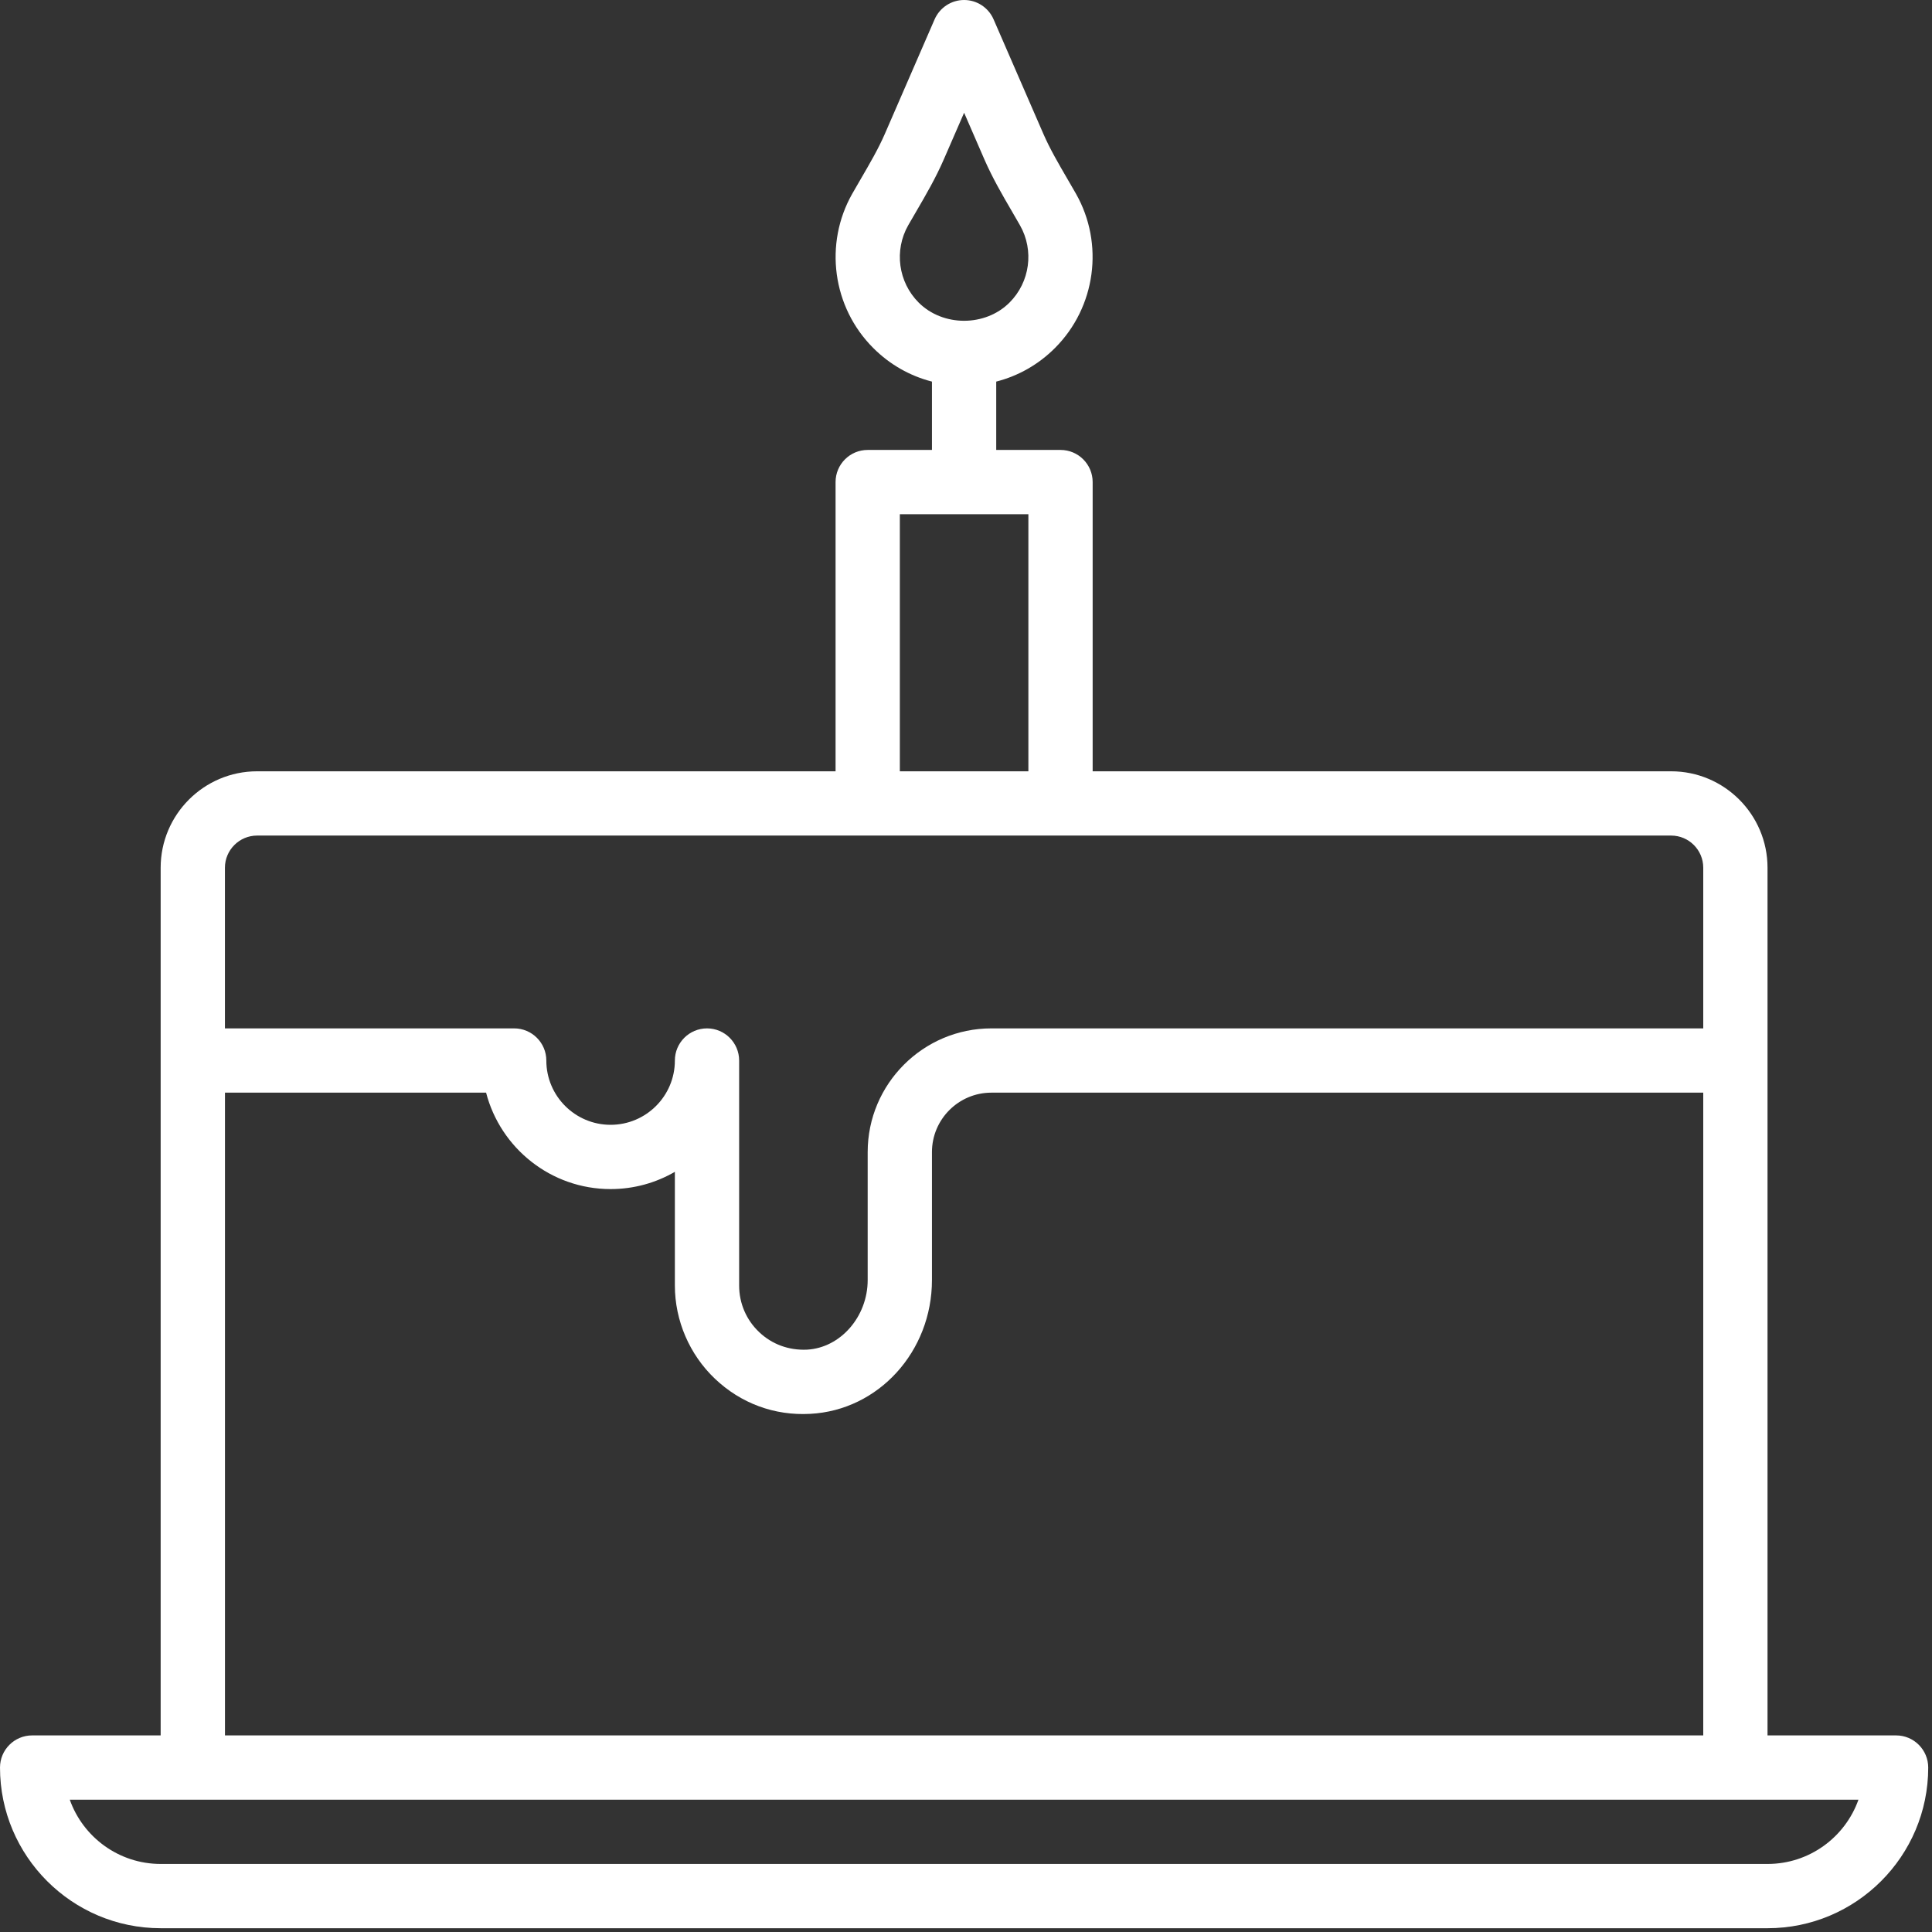<?xml version="1.0" encoding="UTF-8"?>
<svg width="45px" height="45px" viewBox="0 0 45 45" version="1.1" xmlns="http://www.w3.org/2000/svg" xmlns:xlink="http://www.w3.org/1999/xlink">
    <rect x="0" y="0" width="45" height="45" fill="#333333" stroke="none"/>
    <!-- Generator: Sketch 64 (93537) - https://sketch.com -->
    <title>birthday-cake</title>
    <desc>Created with Sketch.</desc>
    <g id="Page-1" stroke="none" stroke-width="1" fill="none" fill-rule="evenodd">
        <g id="Special-Enrollment---desktop" transform="translate(-721, -413)" fill="#FFFFFF" fill-rule="nonzero">
            <g id="birthday-cake" transform="translate(721, 413)">
                <path d="M44.164,40.421 L41.169,40.421 L41.169,24.702 L41.169,20.211 C41.169,18.973 40.162,17.965 38.924,17.965 L25.45,17.965 L25.45,11.228 C25.45,10.815 25.115,10.48 24.702,10.48 L23.204,10.48 L23.204,8.888 C23.718,8.757 24.189,8.49 24.573,8.105 C25.523,7.155 25.723,5.677 25.06,4.51 L24.86,4.164 C24.652,3.806 24.455,3.469 24.303,3.12 L23.142,0.45 C23.023,0.177 22.754,0 22.456,0 C22.158,0 21.889,0.177 21.769,0.45 L20.609,3.12 C20.457,3.469 20.26,3.806 20.052,4.164 L19.852,4.51 C19.189,5.677 19.388,7.155 20.339,8.105 C20.723,8.49 21.194,8.757 21.707,8.888 L21.707,10.48 L20.21,10.48 C19.797,10.48 19.462,10.815 19.462,11.228 L19.462,17.965 L5.988,17.965 C4.75,17.965 3.742,18.973 3.742,20.211 L3.742,24.702 L3.742,40.421 L0.749,40.421 C0.335,40.421 8.77192982e-05,40.757 8.77192982e-05,41.17 C8.77192982e-05,43.233 1.679,44.912 3.743,44.912 L41.17,44.912 C43.233,44.912 44.912,43.234 44.912,41.17 C44.912,40.757 44.577,40.421 44.164,40.421 Z M21.153,5.249 L21.345,4.918 C21.566,4.539 21.794,4.147 21.981,3.717 L22.456,2.626 L22.93,3.717 C23.118,4.147 23.346,4.539 23.567,4.918 L23.758,5.249 C24.09,5.833 23.99,6.571 23.514,7.047 C22.948,7.613 21.963,7.613 21.397,7.047 C20.922,6.571 20.822,5.833 21.153,5.249 Z M20.959,11.977 L23.953,11.977 L23.953,17.965 L20.959,17.965 L20.959,11.977 Z M5.988,19.462 L20.21,19.462 L24.701,19.462 L38.924,19.462 C39.337,19.462 39.672,19.798 39.672,20.211 L39.672,23.953 L23.091,23.953 C21.503,23.953 20.21,25.246 20.21,26.834 L20.21,29.814 C20.21,30.668 19.576,31.395 18.795,31.436 C18.375,31.455 17.983,31.313 17.683,31.028 C17.382,30.743 17.216,30.356 17.216,29.942 L17.216,24.702 C17.216,24.289 16.881,23.953 16.468,23.953 C16.054,23.953 15.719,24.289 15.719,24.702 C15.719,25.528 15.048,26.199 14.222,26.199 C13.396,26.199 12.725,25.528 12.725,24.702 C12.725,24.289 12.389,23.953 11.976,23.953 L5.239,23.953 L5.239,20.211 C5.239,19.798 5.576,19.462 5.988,19.462 Z M5.24,25.45 L11.322,25.45 C11.656,26.74 12.83,27.696 14.222,27.696 C14.767,27.696 15.278,27.55 15.719,27.294 L15.719,29.942 C15.719,30.759 16.06,31.551 16.653,32.114 C17.254,32.685 18.036,32.978 18.873,32.931 C20.463,32.848 21.707,31.479 21.707,29.814 L21.707,26.834 C21.707,26.071 22.328,25.45 23.091,25.45 L39.672,25.45 L39.672,40.421 L5.24,40.421 L5.24,25.45 Z M41.17,43.415 L3.743,43.415 C2.767,43.415 1.934,42.79 1.625,41.918 L4.491,41.918 L40.421,41.918 L43.287,41.918 C42.978,42.79 42.145,43.415 41.17,43.415 Z" id="Shape"></path>
            </g>
        </g>
    </g>
</svg>